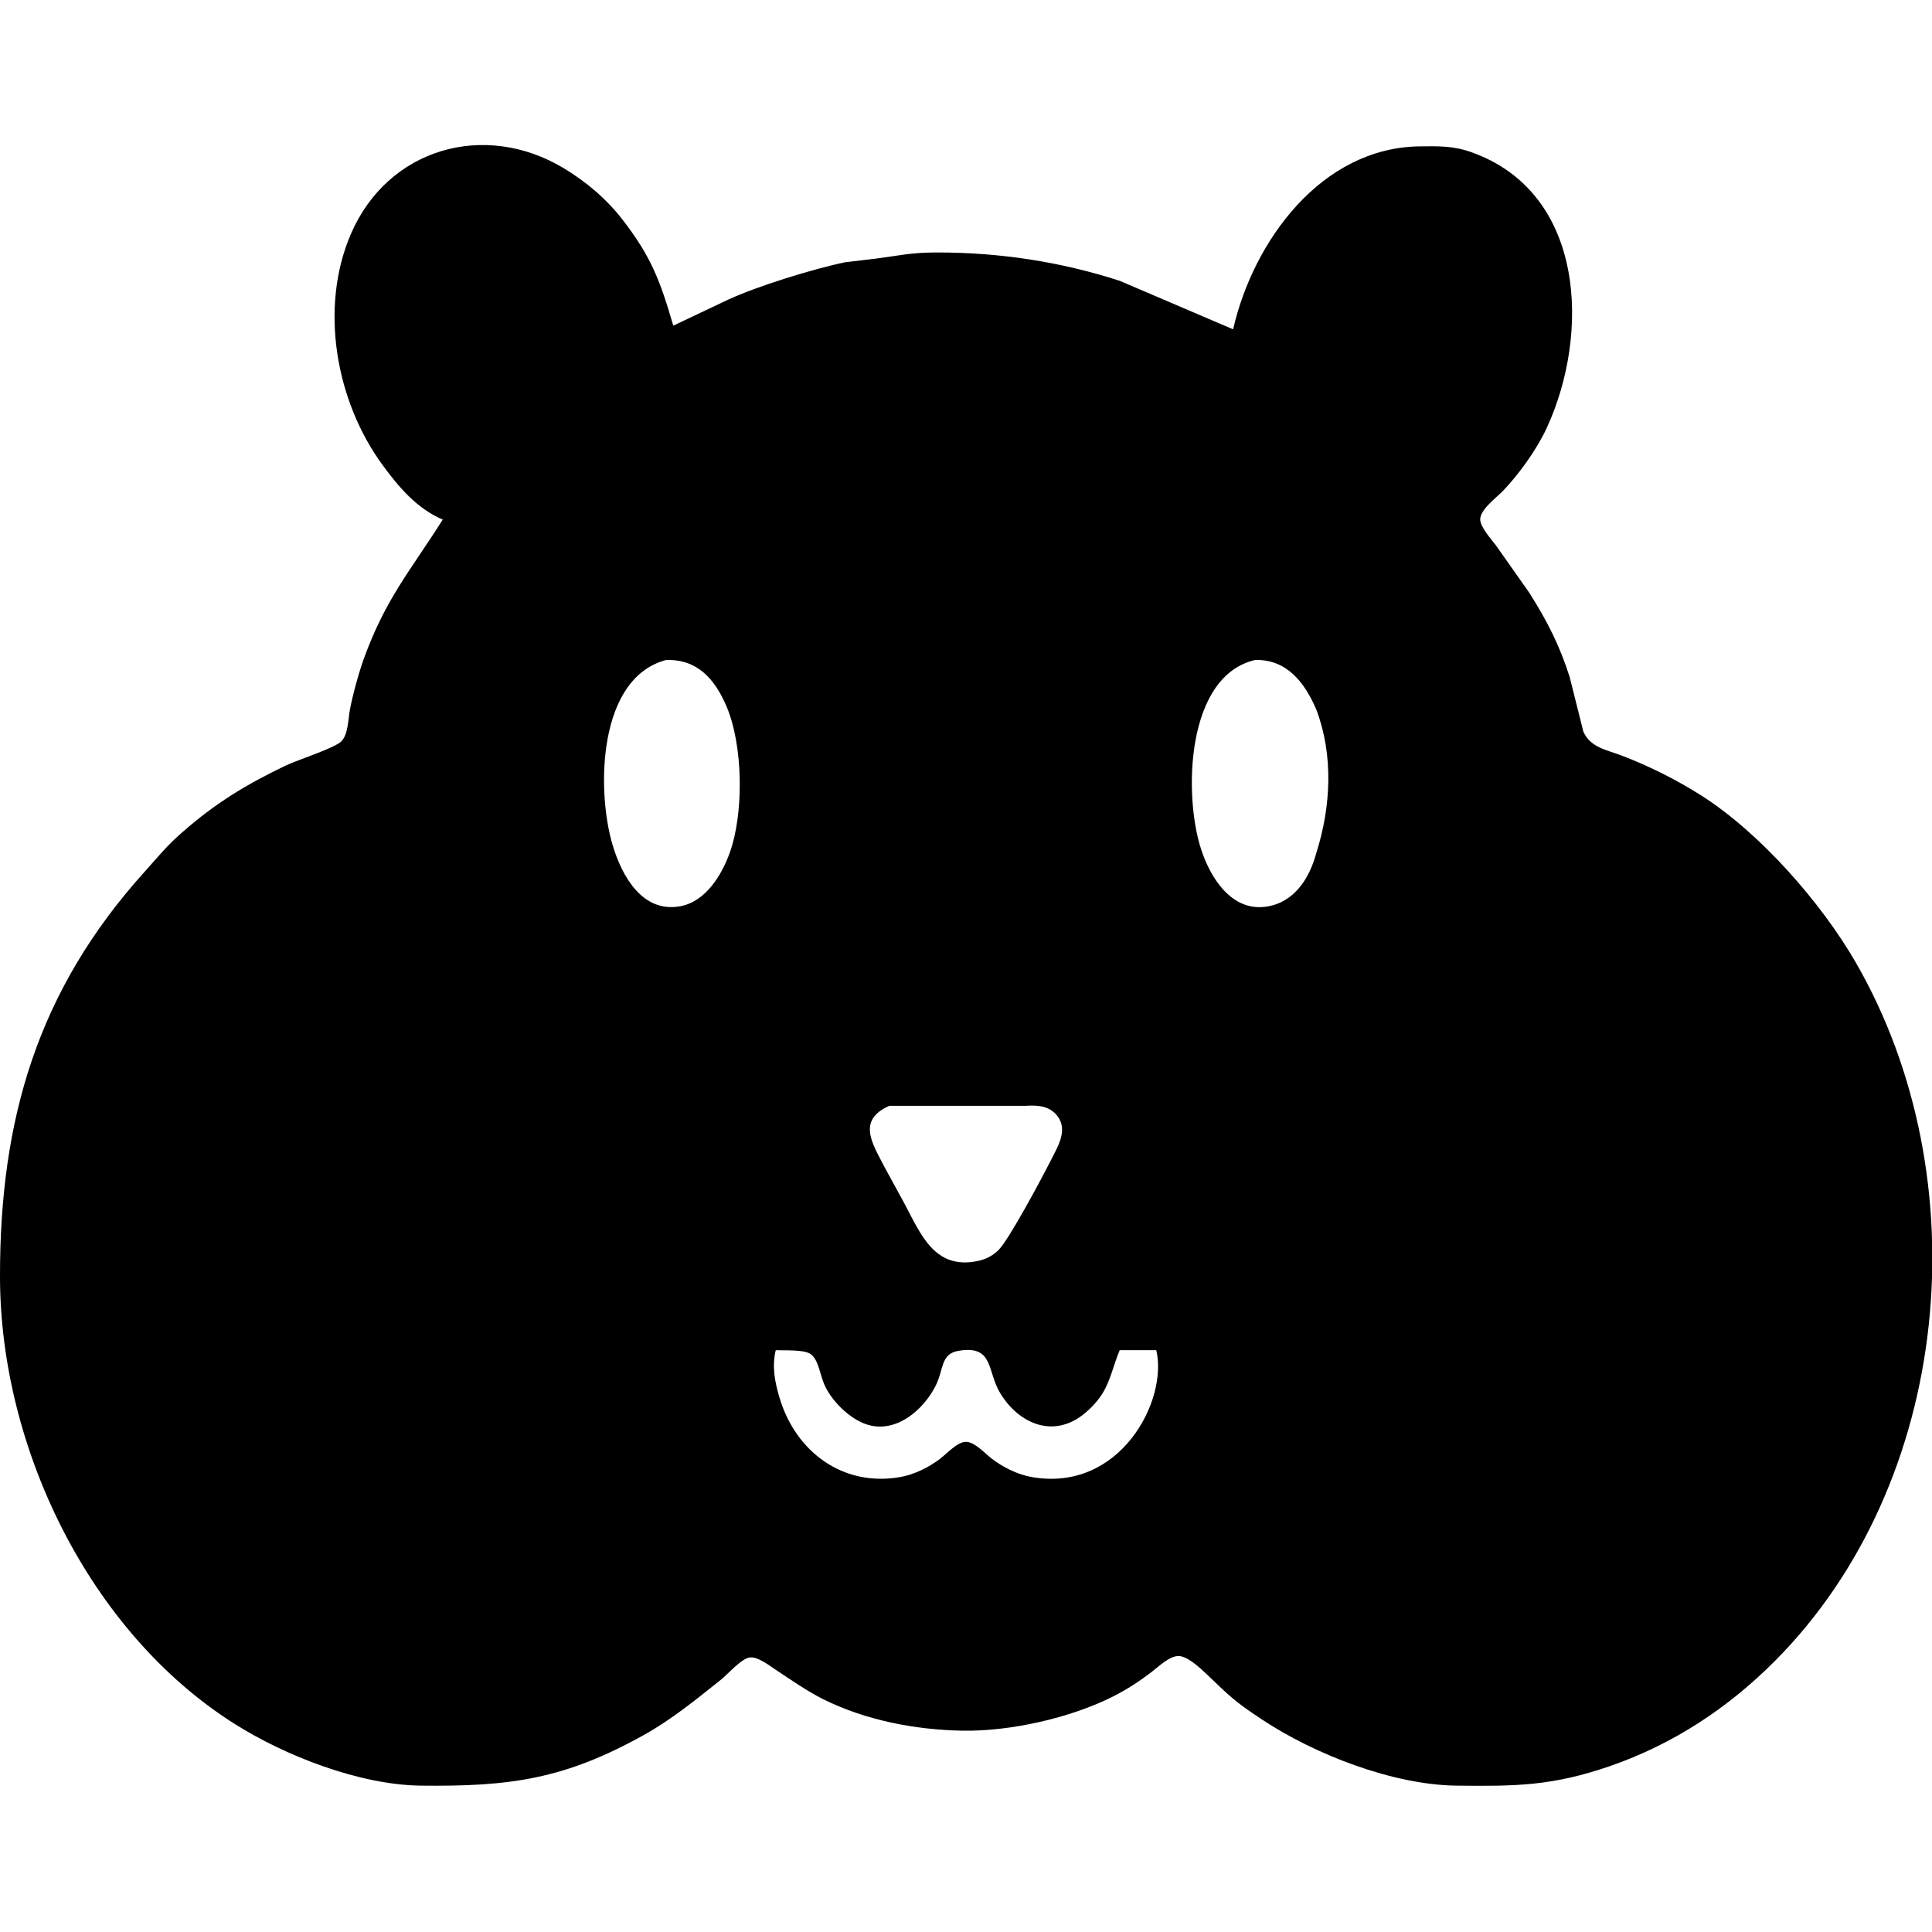 <?xml version="1.0" encoding="UTF-8" standalone="no"?>
<!DOCTYPE svg PUBLIC "-//W3C//DTD SVG 20010904//EN"
              "http://www.w3.org/TR/2001/REC-SVG-20010904/DTD/svg10.dtd">

<svg xmlns="http://www.w3.org/2000/svg"
     width="300px" height="300px"
     viewBox="0 0 528 528">
  <path id="svg-hamster"
        fill="black" stroke="none" stroke-width="0"
        d="M 104.49,127.00
           C 91.77,109.59 87.23,84.11 95.87,64.00
             105.96,40.51 132.37,32.98 154.00,45.93
             160.12,49.60 165.75,54.36 170.11,60.00
             178.03,70.22 180.46,76.88 184.00,89.00
             184.00,89.00 199.00,81.89 199.00,81.89
             206.94,78.22 222.35,73.44 231.00,71.67
             231.00,71.67 239.00,70.72 239.00,70.72
             245.93,69.85 248.64,69.01 256.00,69.00
             273.02,68.97 289.78,71.49 306.00,76.74
             306.00,76.74 337.00,90.00 337.00,90.00
             342.49,65.93 361.08,40.32 388.00,40.00
             393.05,39.94 397.13,39.83 402.00,41.55
             433.33,52.59 434.60,91.25 422.69,117.00
             420.00,122.81 415.30,129.35 410.91,133.99
             409.07,135.93 404.35,139.36 404.53,142.09
             404.67,144.13 407.53,147.38 408.79,149.00
             408.79,149.00 417.95,162.00 417.95,162.00
             422.77,169.61 426.24,176.38 428.97,185.00
             428.97,185.00 432.72,199.95 432.72,199.95
             434.61,204.24 439.03,204.92 443.00,206.42
             450.62,209.31 458.12,213.06 465.00,217.44
             480.96,227.59 497.68,246.61 507.15,263.00
             541.19,321.97 533.66,405.19 485.00,454.00
             472.19,466.85 457.20,476.71 440.00,482.66
             424.25,488.10 414.24,488.19 398.00,488.00
             380.66,487.79 359.33,479.47 345.00,470.00
             337.15,464.81 336.22,463.68 329.59,457.37
             327.90,455.77 324.35,452.44 321.91,452.58
             319.52,452.71 316.83,455.29 315.00,456.72
             311.44,459.48 308.03,461.71 304.00,463.73
             292.38,469.55 275.99,473.22 263.00,472.98
             250.14,472.75 236.61,470.16 225.00,464.39
             220.69,462.25 216.04,459.02 212.00,456.33
             210.26,455.17 207.18,452.78 205.04,452.95
             202.69,453.14 199.02,457.46 196.96,459.10
             190.23,464.47 183.54,469.93 176.00,474.14
             154.23,486.28 139.36,488.28 115.00,488.00
             98.29,487.80 77.98,479.90 64.00,471.05
             24.32,445.91 0.07,395.52 0.00,349.00
             -0.07,306.00 10.21,270.75 39.49,238.28
             43.36,233.99 45.44,231.26 50.00,227.29
             59.13,219.33 67.17,214.48 78.00,209.26
             81.38,207.63 91.69,204.42 93.40,202.49
             95.16,200.52 95.14,196.61 95.62,194.00
             96.31,190.21 98.12,183.62 99.44,180.00
             105.43,163.51 112.14,156.03 121.00,142.00
             113.92,138.98 108.95,133.11 104.49,127.00 Z
           M 167.44,231.00
           C 169.95,239.40 175.59,249.65 186.00,247.65
             192.89,246.34 197.26,239.13 199.45,233.00
             203.34,222.13 203.09,203.64 198.53,193.00
             195.35,185.56 190.55,180.07 182.00,180.38
             163.31,185.37 162.98,216.12 167.44,231.00 Z
           M 328.22,232.00
           C 330.74,239.83 336.52,249.14 346.00,247.79
             353.81,246.66 357.93,239.91 359.77,233.00
             363.75,220.43 364.45,206.42 359.77,194.00
             356.57,186.51 351.68,180.13 343.00,180.37
             324.10,184.77 323.44,217.21 328.22,232.00 Z
           M 241.76,319.00
           C 241.76,319.00 247.22,329.00 247.22,329.00
             251.67,337.38 255.43,346.97 267.00,344.66
             269.31,344.20 271.06,343.34 272.79,341.72
             275.64,339.06 284.98,321.48 287.24,317.00
             289.23,313.08 292.20,308.36 288.49,304.43
             286.21,302.02 283.06,302.05 280.00,302.22
             280.00,302.22 243.02,302.22 243.02,302.22
             234.02,306.23 238.54,312.68 241.76,319.00 Z
           M 301.18,381.00
           C 299.83,383.10 297.96,385.07 296.00,386.61
             287.80,393.03 278.59,389.15 273.48,380.96
             269.63,374.79 271.74,367.58 262.06,369.15
             256.89,369.98 258.07,374.23 255.56,379.00
             252.31,385.20 245.46,391.23 238.00,389.60
             233.02,388.52 227.75,383.47 225.57,379.00
             223.98,375.76 223.84,371.67 221.49,370.03
             219.71,368.78 214.37,369.11 212.00,369.00
             210.94,373.46 211.74,377.63 213.04,382.00
             217.46,396.79 230.37,406.41 246.00,403.67
             249.87,403.00 253.91,400.99 257.00,398.61
             258.82,397.21 261.65,394.04 264.00,394.04
             266.35,394.04 269.18,397.21 271.00,398.61
             274.09,400.99 278.13,403.00 282.00,403.67
             306.14,407.90 319.26,382.71 316.00,369.00
             316.00,369.00 306.00,369.00 306.00,369.00
             304.34,372.90 303.47,377.45 301.18,381.00 Z" />
</svg>
